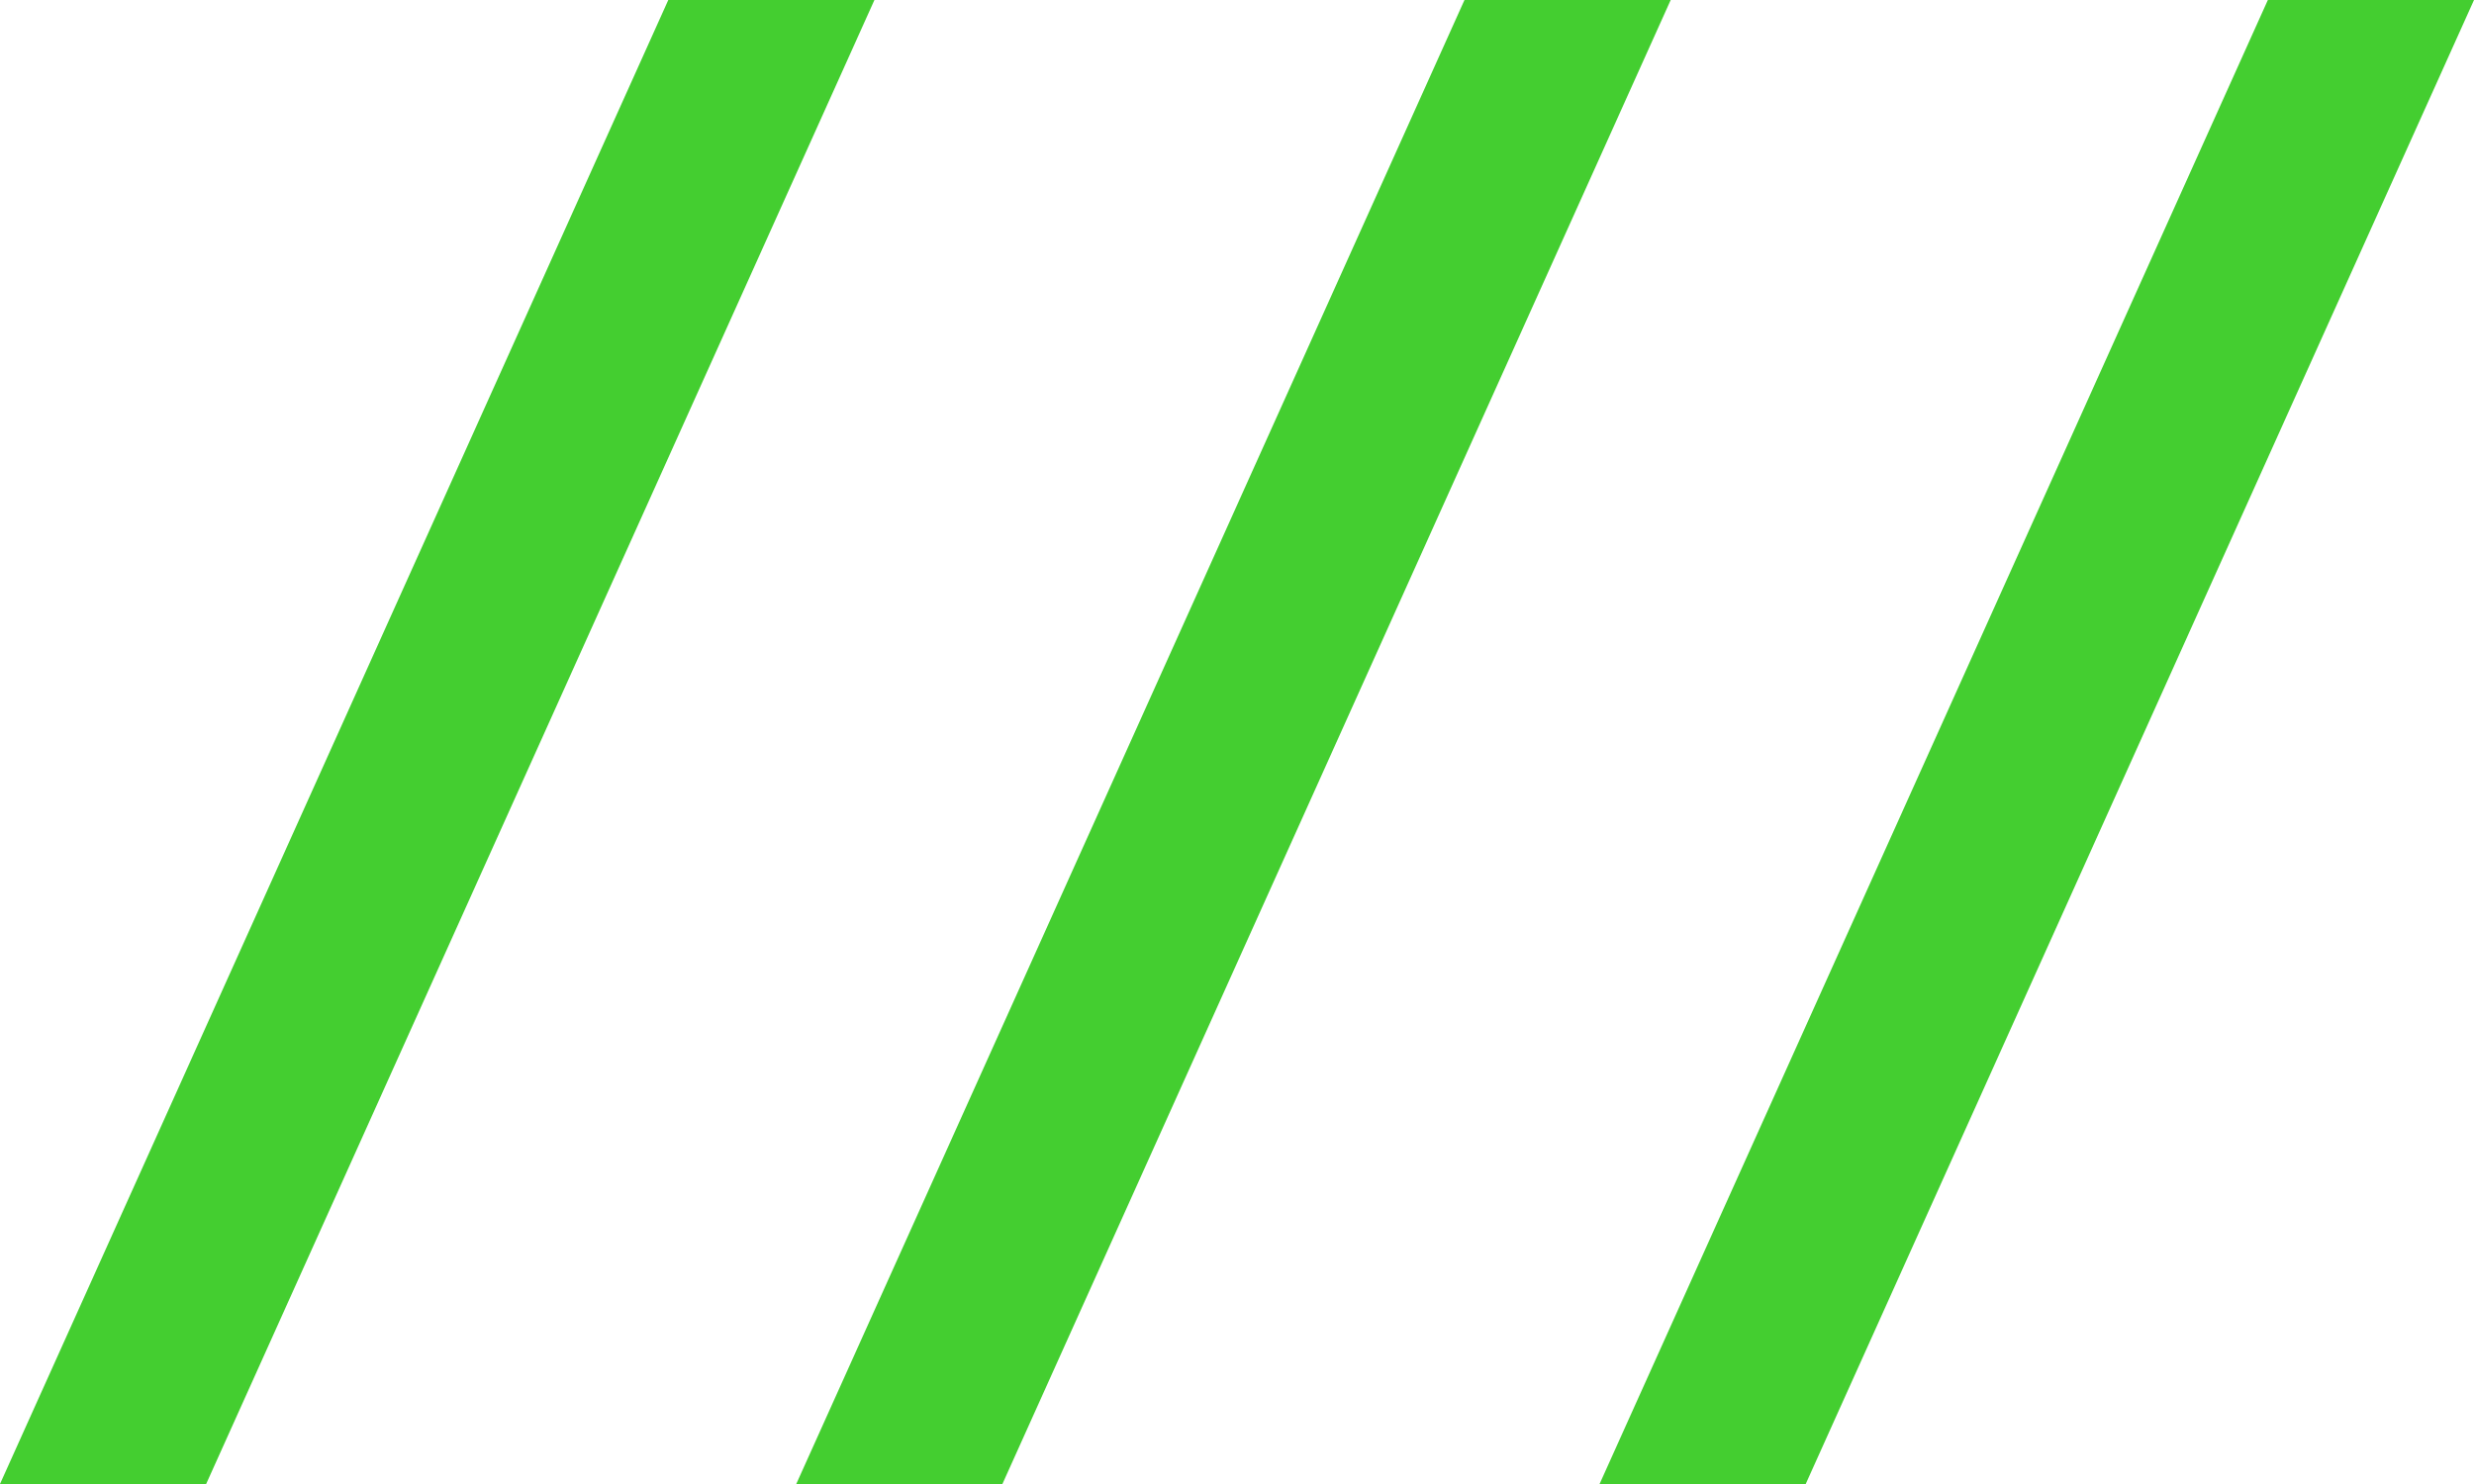 <?xml version="1.0" encoding="UTF-8"?> <svg xmlns="http://www.w3.org/2000/svg" width="40" height="24" viewBox="0 0 40 24" fill="none"><path d="M3.333 24H0L10.805 0H14.138L3.333 24Z" fill="#44CE30"></path><path d="M16.207 24H12.874L23.678 0H27.012L16.207 24Z" fill="#44CE30"></path><path d="M29.195 24H25.862L36.667 0H40L29.195 24Z" fill="#44CE30"></path></svg> 